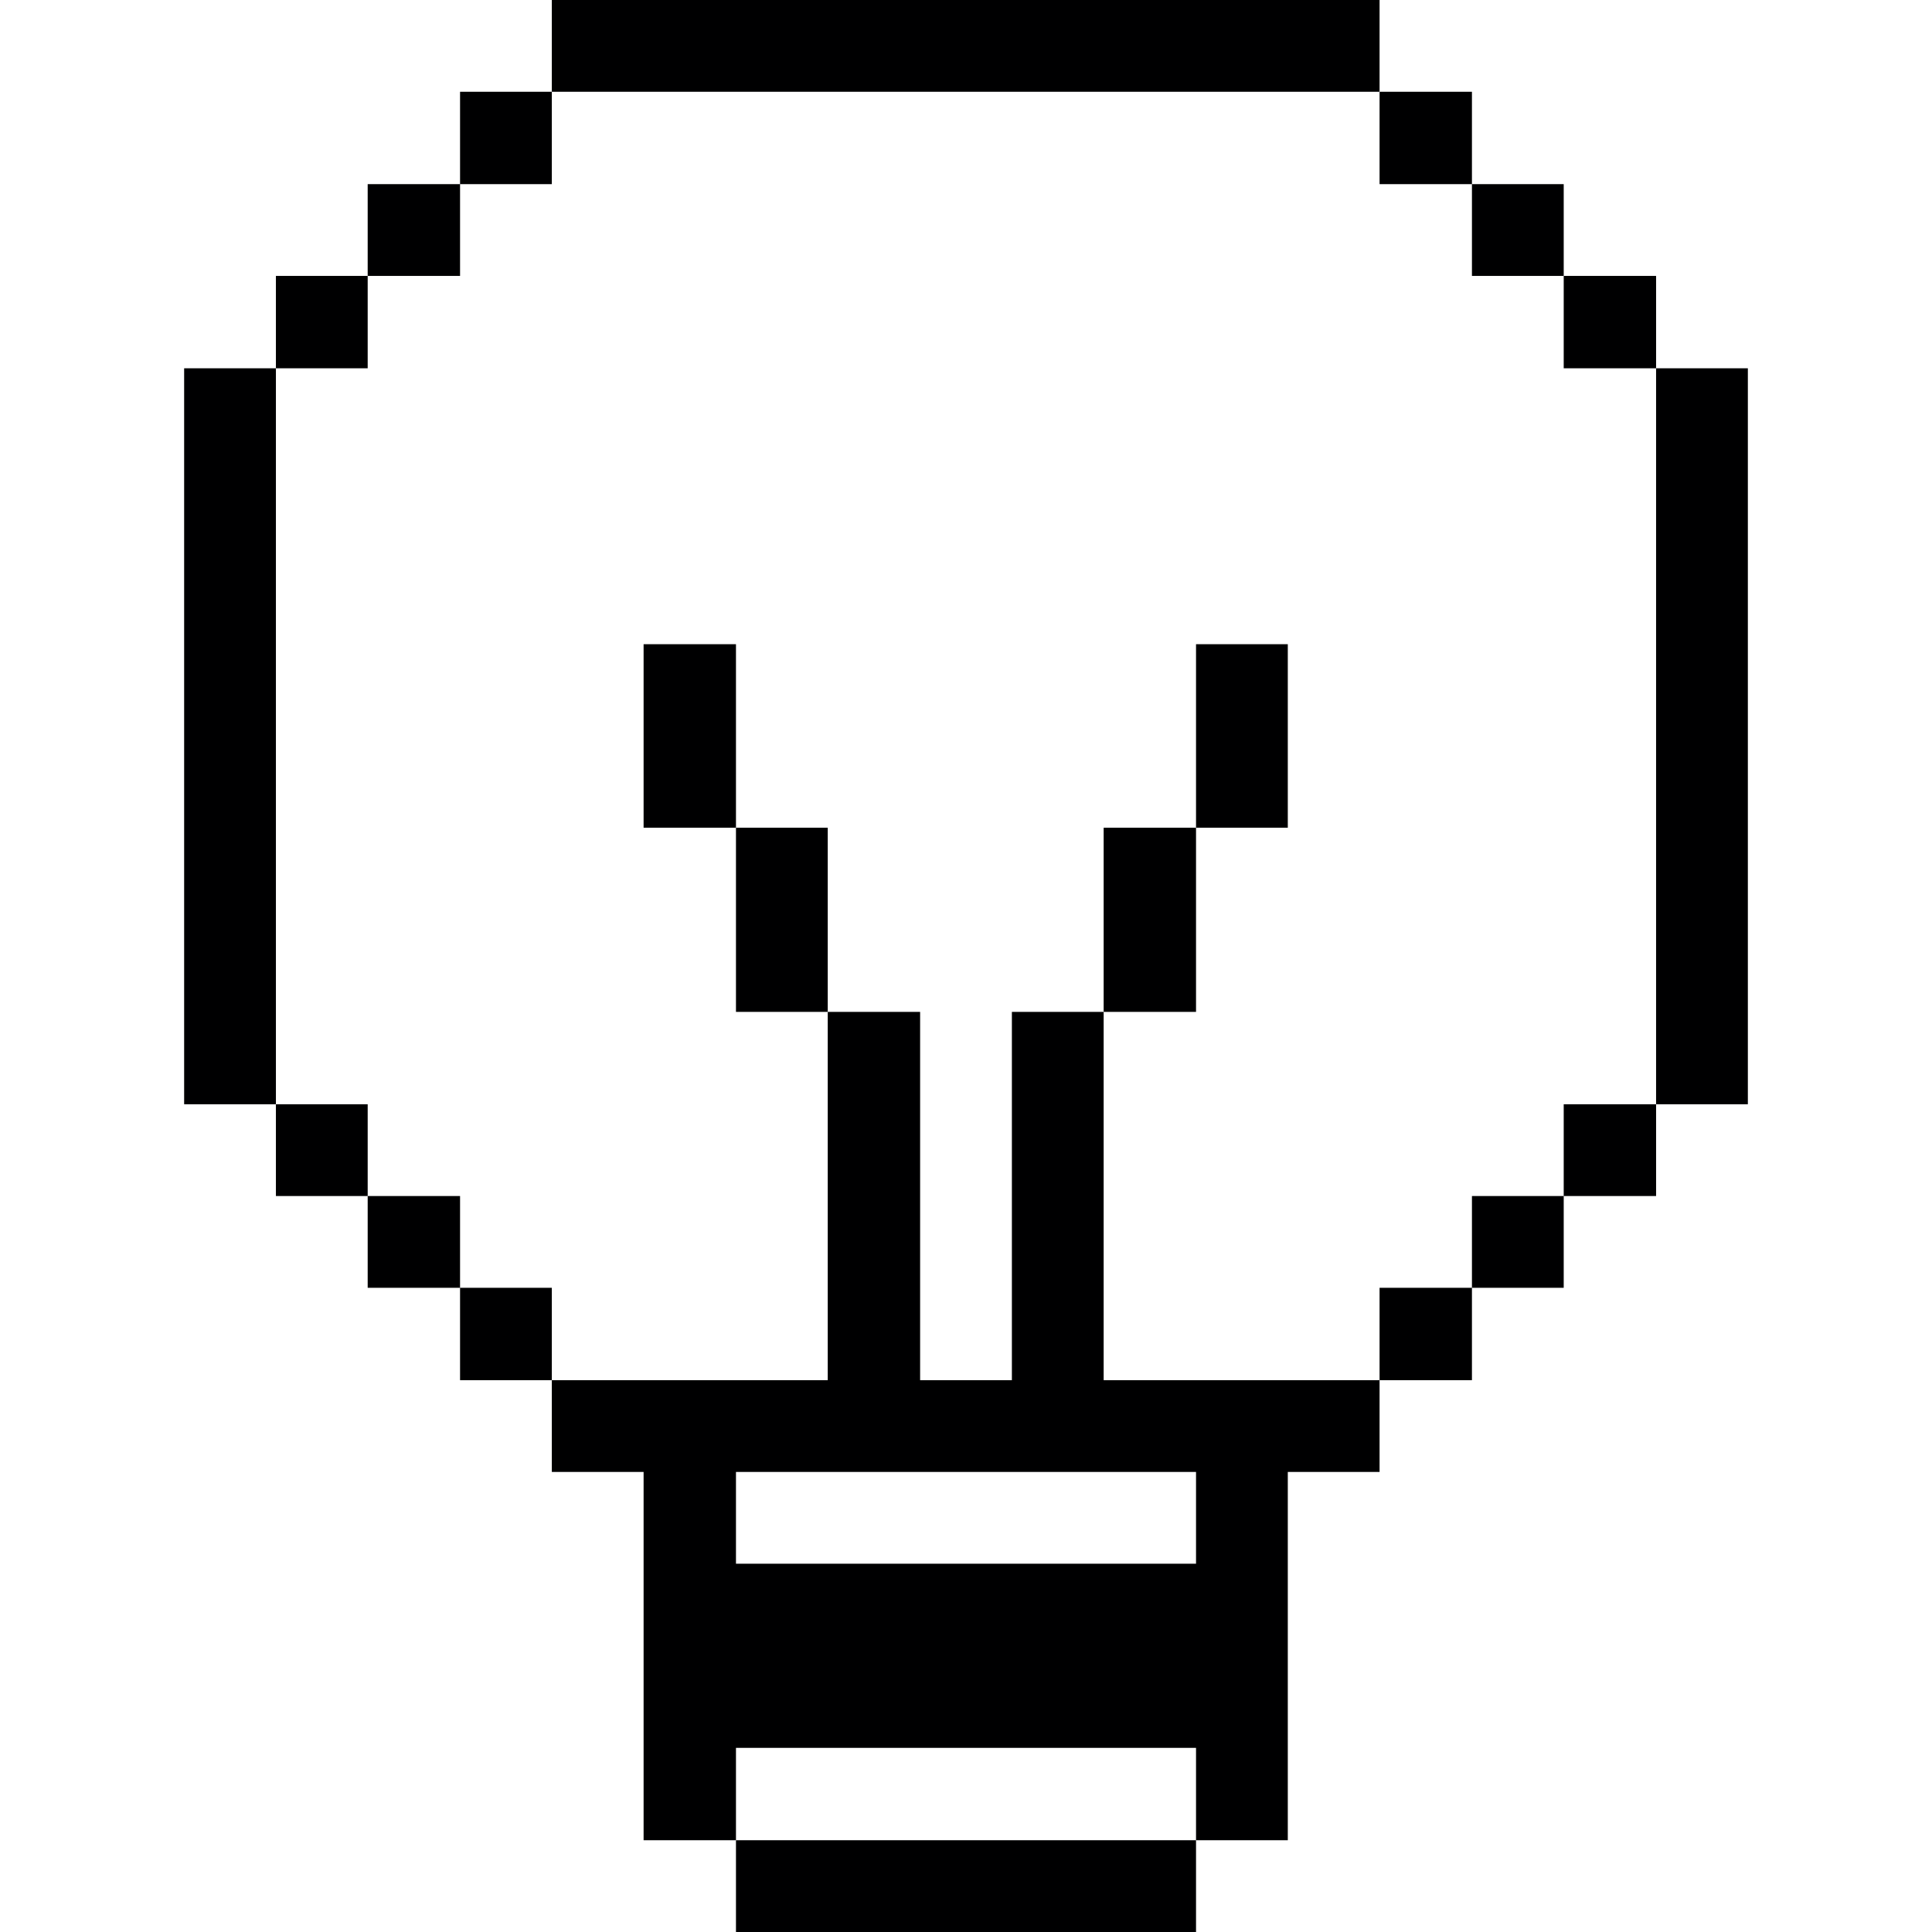 <svg xmlns="http://www.w3.org/2000/svg" width="32" height="32" fill="none"><g fill="#000001" clip-path="url(#a)"><path d="M28.95 6.1h-1.52v12.19h1.52V6.1zm-1.52 12.19H25.9v1.52h1.53v-1.52zm0-13.72H25.9V6.1h1.53V4.57zM25.9 19.81h-1.52v1.52h1.52v-1.52zm0-16.76h-1.52v1.52h1.52V3.05zm-1.52 18.28h-1.53v1.53h1.53v-1.53zm0-19.81h-1.53v1.53h1.53V1.52zm-6.1 21.34v-6.1h-1.52v6.1h-1.52v-6.1h-1.53v6.1H9.14v1.52h1.52v6.1h1.53v-1.53h7.62v1.53h1.52v-6.1h1.52v-1.52h-4.57zm1.53 3.04h-7.62v-1.52h7.62v1.52zm1.52-15.23h-1.52v3.04h1.52v-3.04z"/><path d="M19.81 13.71h-1.53v3.05h1.53v-3.05zm0 16.77h-7.62V32h7.62v-1.52zm-6.1-16.77h-1.52v3.05h1.52v-3.05zm-1.52-3.04h-1.53v3.04h1.53v-3.04zM22.85 0H9.14v1.52h13.71V0zM9.14 21.33H7.62v1.53h1.52v-1.53zm0-19.81H7.62v1.53h1.52V1.52zM7.62 19.81H6.09v1.52h1.53v-1.52zm0-16.76H6.09v1.52h1.53V3.05zM6.09 18.29H4.57v1.52h1.52v-1.52zm0-13.72H4.57V6.1h1.52V4.57zM4.57 6.1H3.05v12.19h1.52V6.1z"/></g><defs><clipPath id="a"><path fill="#fff" d="M0 0h32v32H0z"/></clipPath></defs></svg>